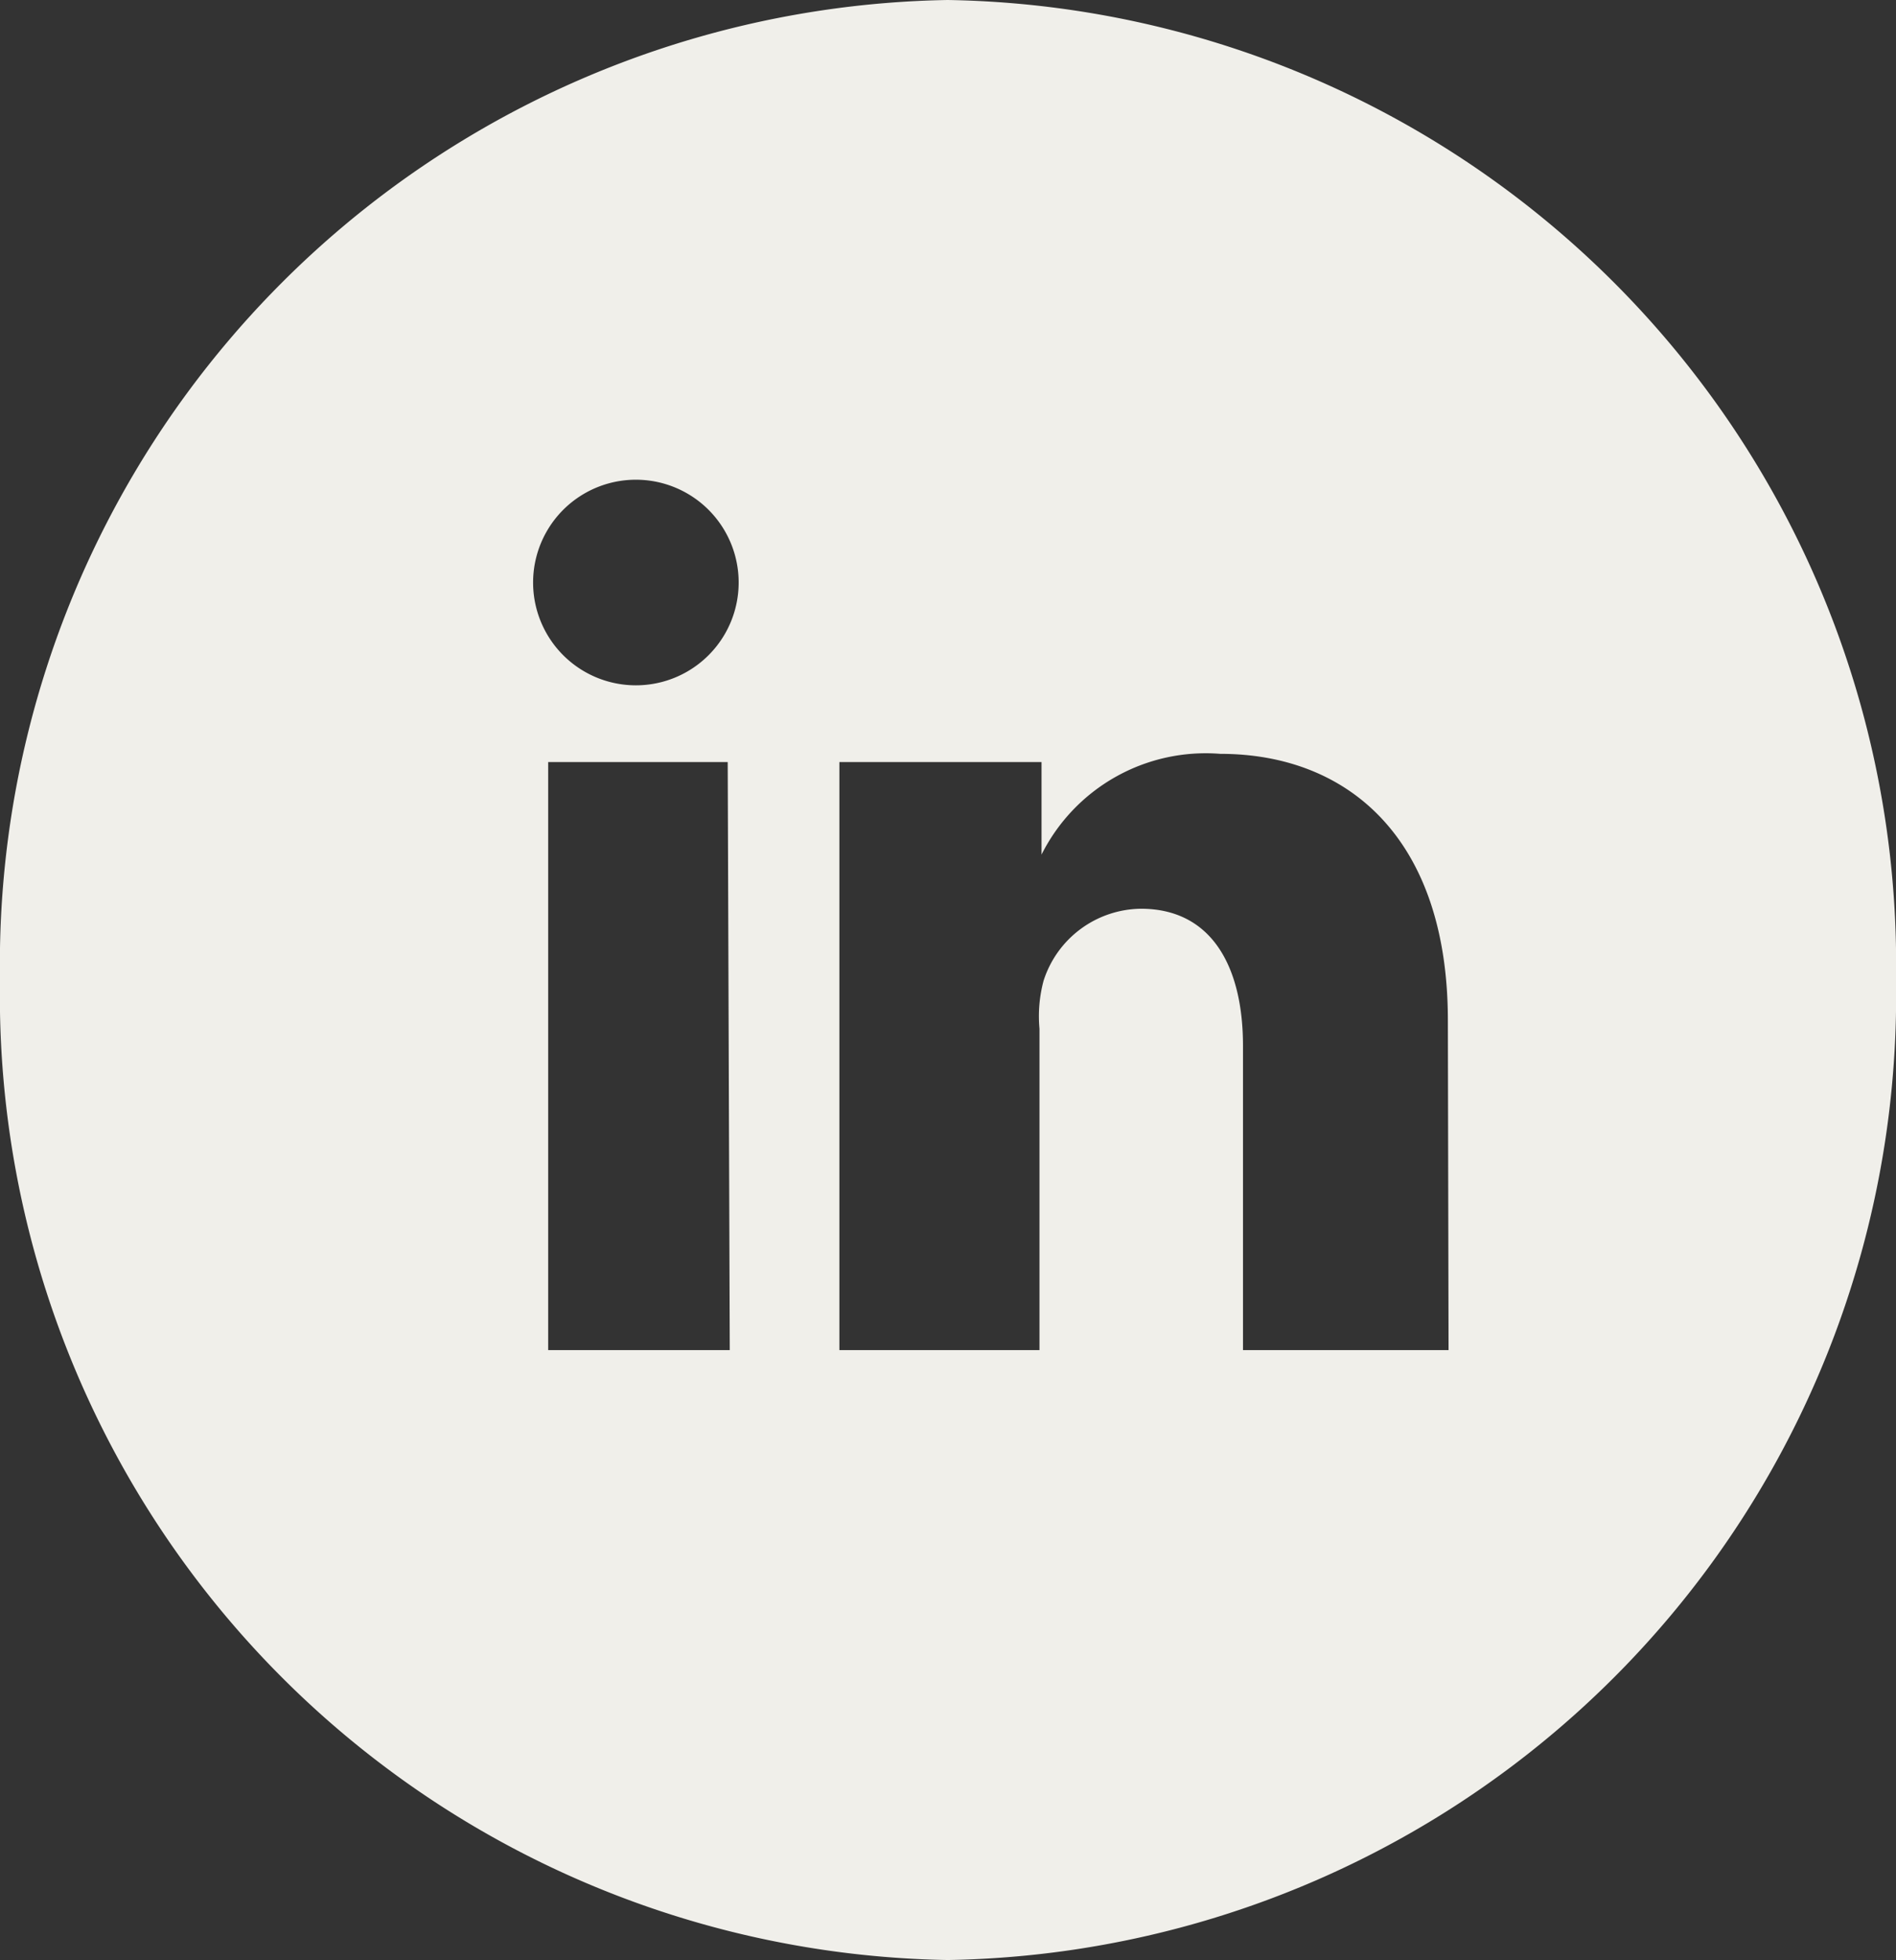 <svg xmlns="http://www.w3.org/2000/svg" viewBox="0 0 27.67 28.6"><rect x="0" y="0" width="27.67" height="28.6" fill="#333333" stroke="none"/><defs><style>.cls-1{fill:#f0efea;}</style></defs><title>linkedin-light</title><g id="Layer_2" data-name="Layer 2"><g id="Layer_1-2" data-name="Layer 1"><path class="cls-1" d="M13.83,0A14.07,14.07,0,0,0,0,14.3,14.07,14.07,0,0,0,13.83,28.6,14.07,14.07,0,0,0,27.67,14.3,14.07,14.07,0,0,0,13.83,0ZM10.65,19.7H8V11.12h2.62ZM9.28,10h0a1.49,1.49,0,1,1,0-3,1.49,1.49,0,1,1,0,3ZM21.14,19.7h-3V15.26c0-1.16-.46-2-1.49-2a1.51,1.51,0,0,0-1.42,1.05,2,2,0,0,0-.06.7V19.7H12.25s0-7.86,0-8.58H15.2v1.35A2.68,2.68,0,0,1,17.81,11c1.86,0,3.32,1.23,3.32,3.89Z"/></g></g></svg>